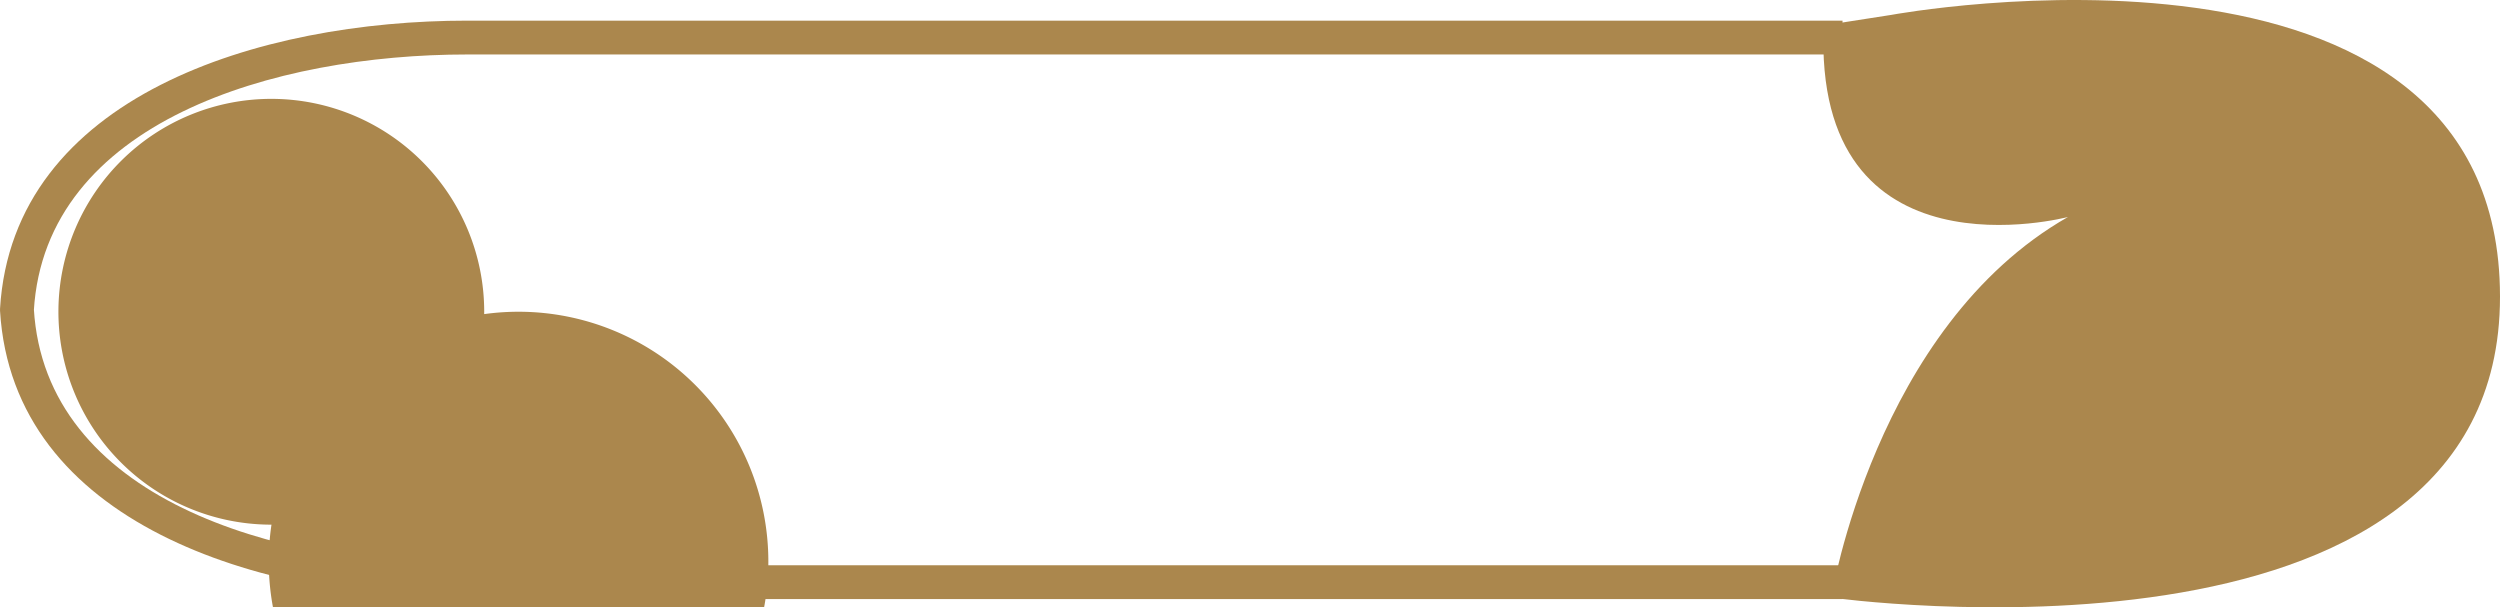 <?xml version="1.0" encoding="UTF-8"?> <svg xmlns="http://www.w3.org/2000/svg" width="82.376" height="20.011" viewBox="0 0 82.376 20.011"><g id="testimonials1" transform="translate(3450.568 -1145.337) rotate(90)"><g id="Group_154" data-name="Group 154" transform="translate(1145.337 3368.192)"><path id="Path_678" data-name="Path 678" d="M806.837,291.133s-3.71-20.053,9.287-20.053,9.915,22.036,9.915,22.036-8.923-1.446-12.542-7.8c0,0,2.231,8.419-6.312,8.048Z" transform="translate(-806.347 -271.08)" fill="#ab874d" fill-rule="evenodd"></path><path id="Path_679" data-name="Path 679" d="M807.17,297.3v45.311c0,6.841,2.479,14.98,9.494,15.4h.066c7.015-.421,9.5-8.56,9.5-15.4V297.3h-1.115v45.311c0,6.362-2.214,13.914-8.452,14.286h.066c-6.23-.372-8.444-7.924-8.444-14.286V297.3Z" transform="translate(-806.49 -275.636)" fill="#ab874d"></path><path id="Path_680" data-name="Path 680" d="M824.029,358.342a7.015,7.015,0,1,1-7.015-7.114,7.015,7.015,0,0,1,7.015,7.114Zm-7.015-8.262a8.231,8.231,0,1,1,0,.033Z" transform="translate(-806.742 -284.807)" fill="#ab874d"></path></g></g></svg> 